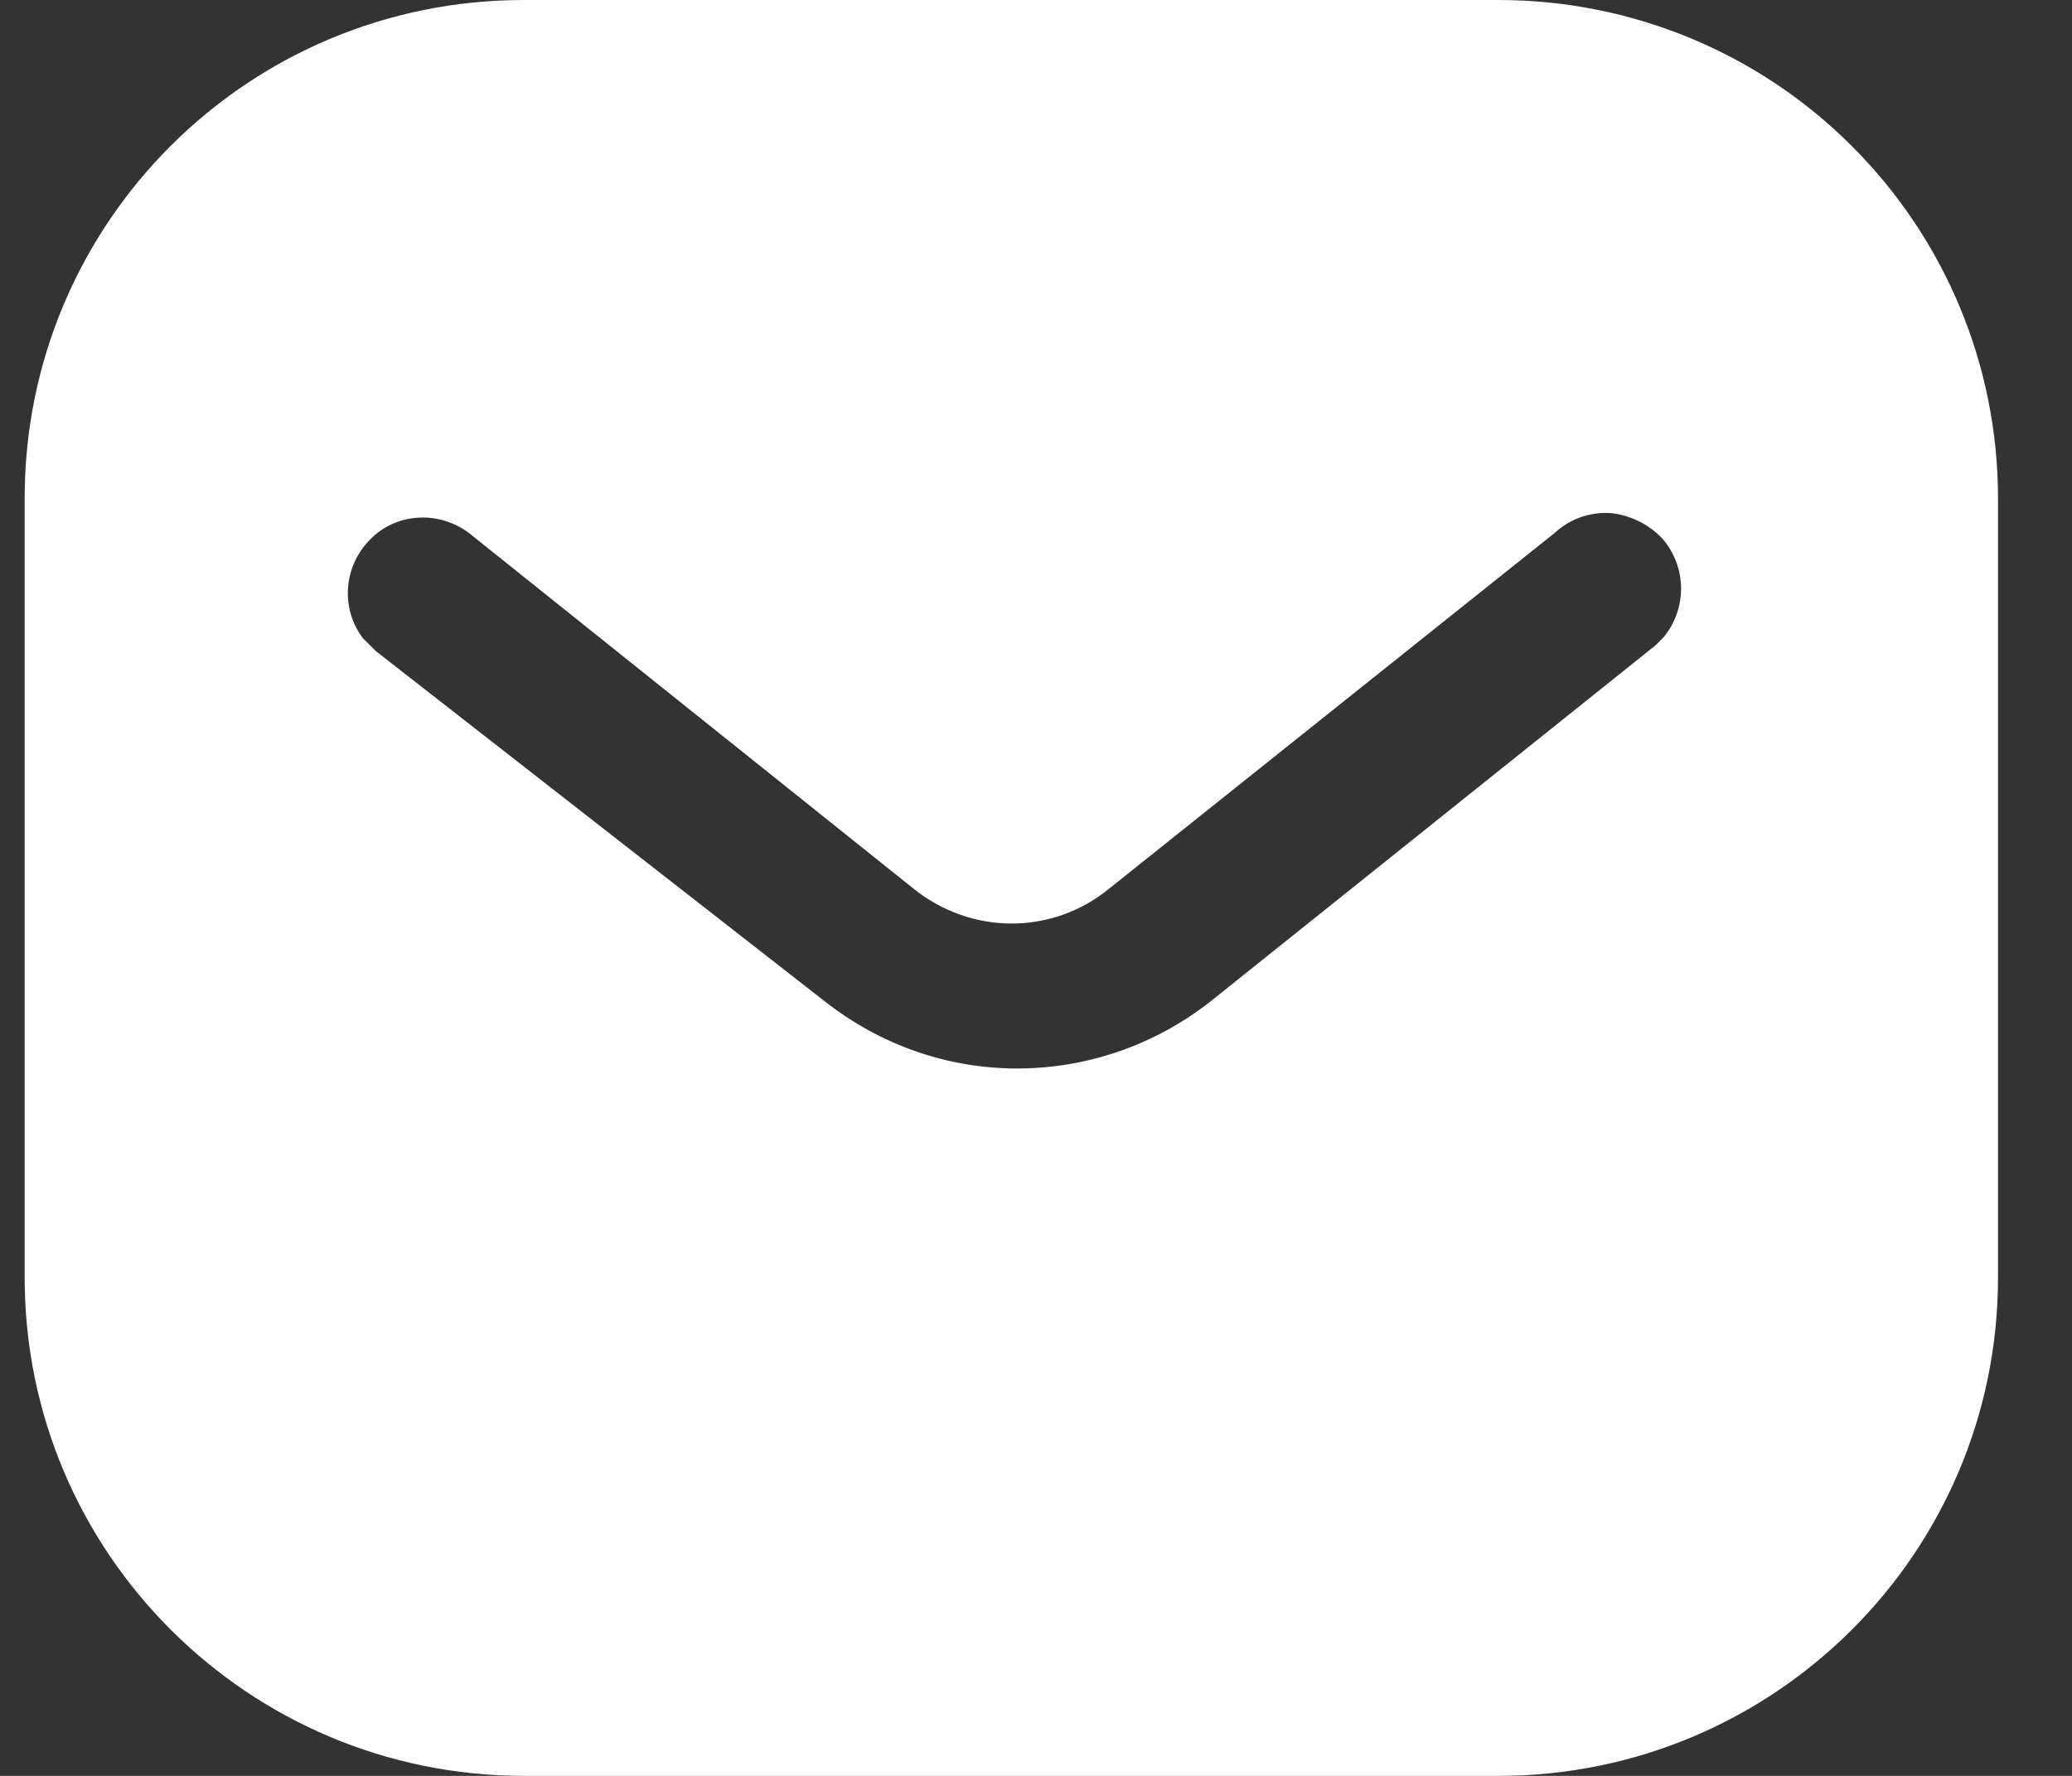 <svg width="21" height="18" viewBox="0 0 21 18" fill="none" xmlns="http://www.w3.org/2000/svg">
<rect x="0" y="0" width="21" height="18" fill="#333333" stroke="none"/>
<path fill-rule="evenodd" clip-rule="evenodd" d="M15.189 0C16.53 0 17.82 0.53 18.769 1.481C19.719 2.43 20.25 3.71 20.25 5.05V12.95C20.25 15.74 17.98 18 15.189 18H5.31C2.519 18 0.25 15.74 0.25 12.95V5.05C0.25 2.26 2.509 0 5.31 0H15.189ZM16.78 6.54L16.86 6.46C17.099 6.17 17.099 5.75 16.849 5.46C16.71 5.311 16.519 5.22 16.32 5.2C16.11 5.189 15.91 5.26 15.759 5.4L11.25 9C10.67 9.481 9.839 9.481 9.25 9L4.75 5.4C4.439 5.17 4.009 5.2 3.75 5.47C3.48 5.74 3.45 6.17 3.679 6.47L3.81 6.6L8.36 10.15C8.92 10.59 9.599 10.83 10.31 10.83C11.019 10.83 11.71 10.59 12.269 10.15L16.78 6.54Z" fill="white"/>
</svg>
